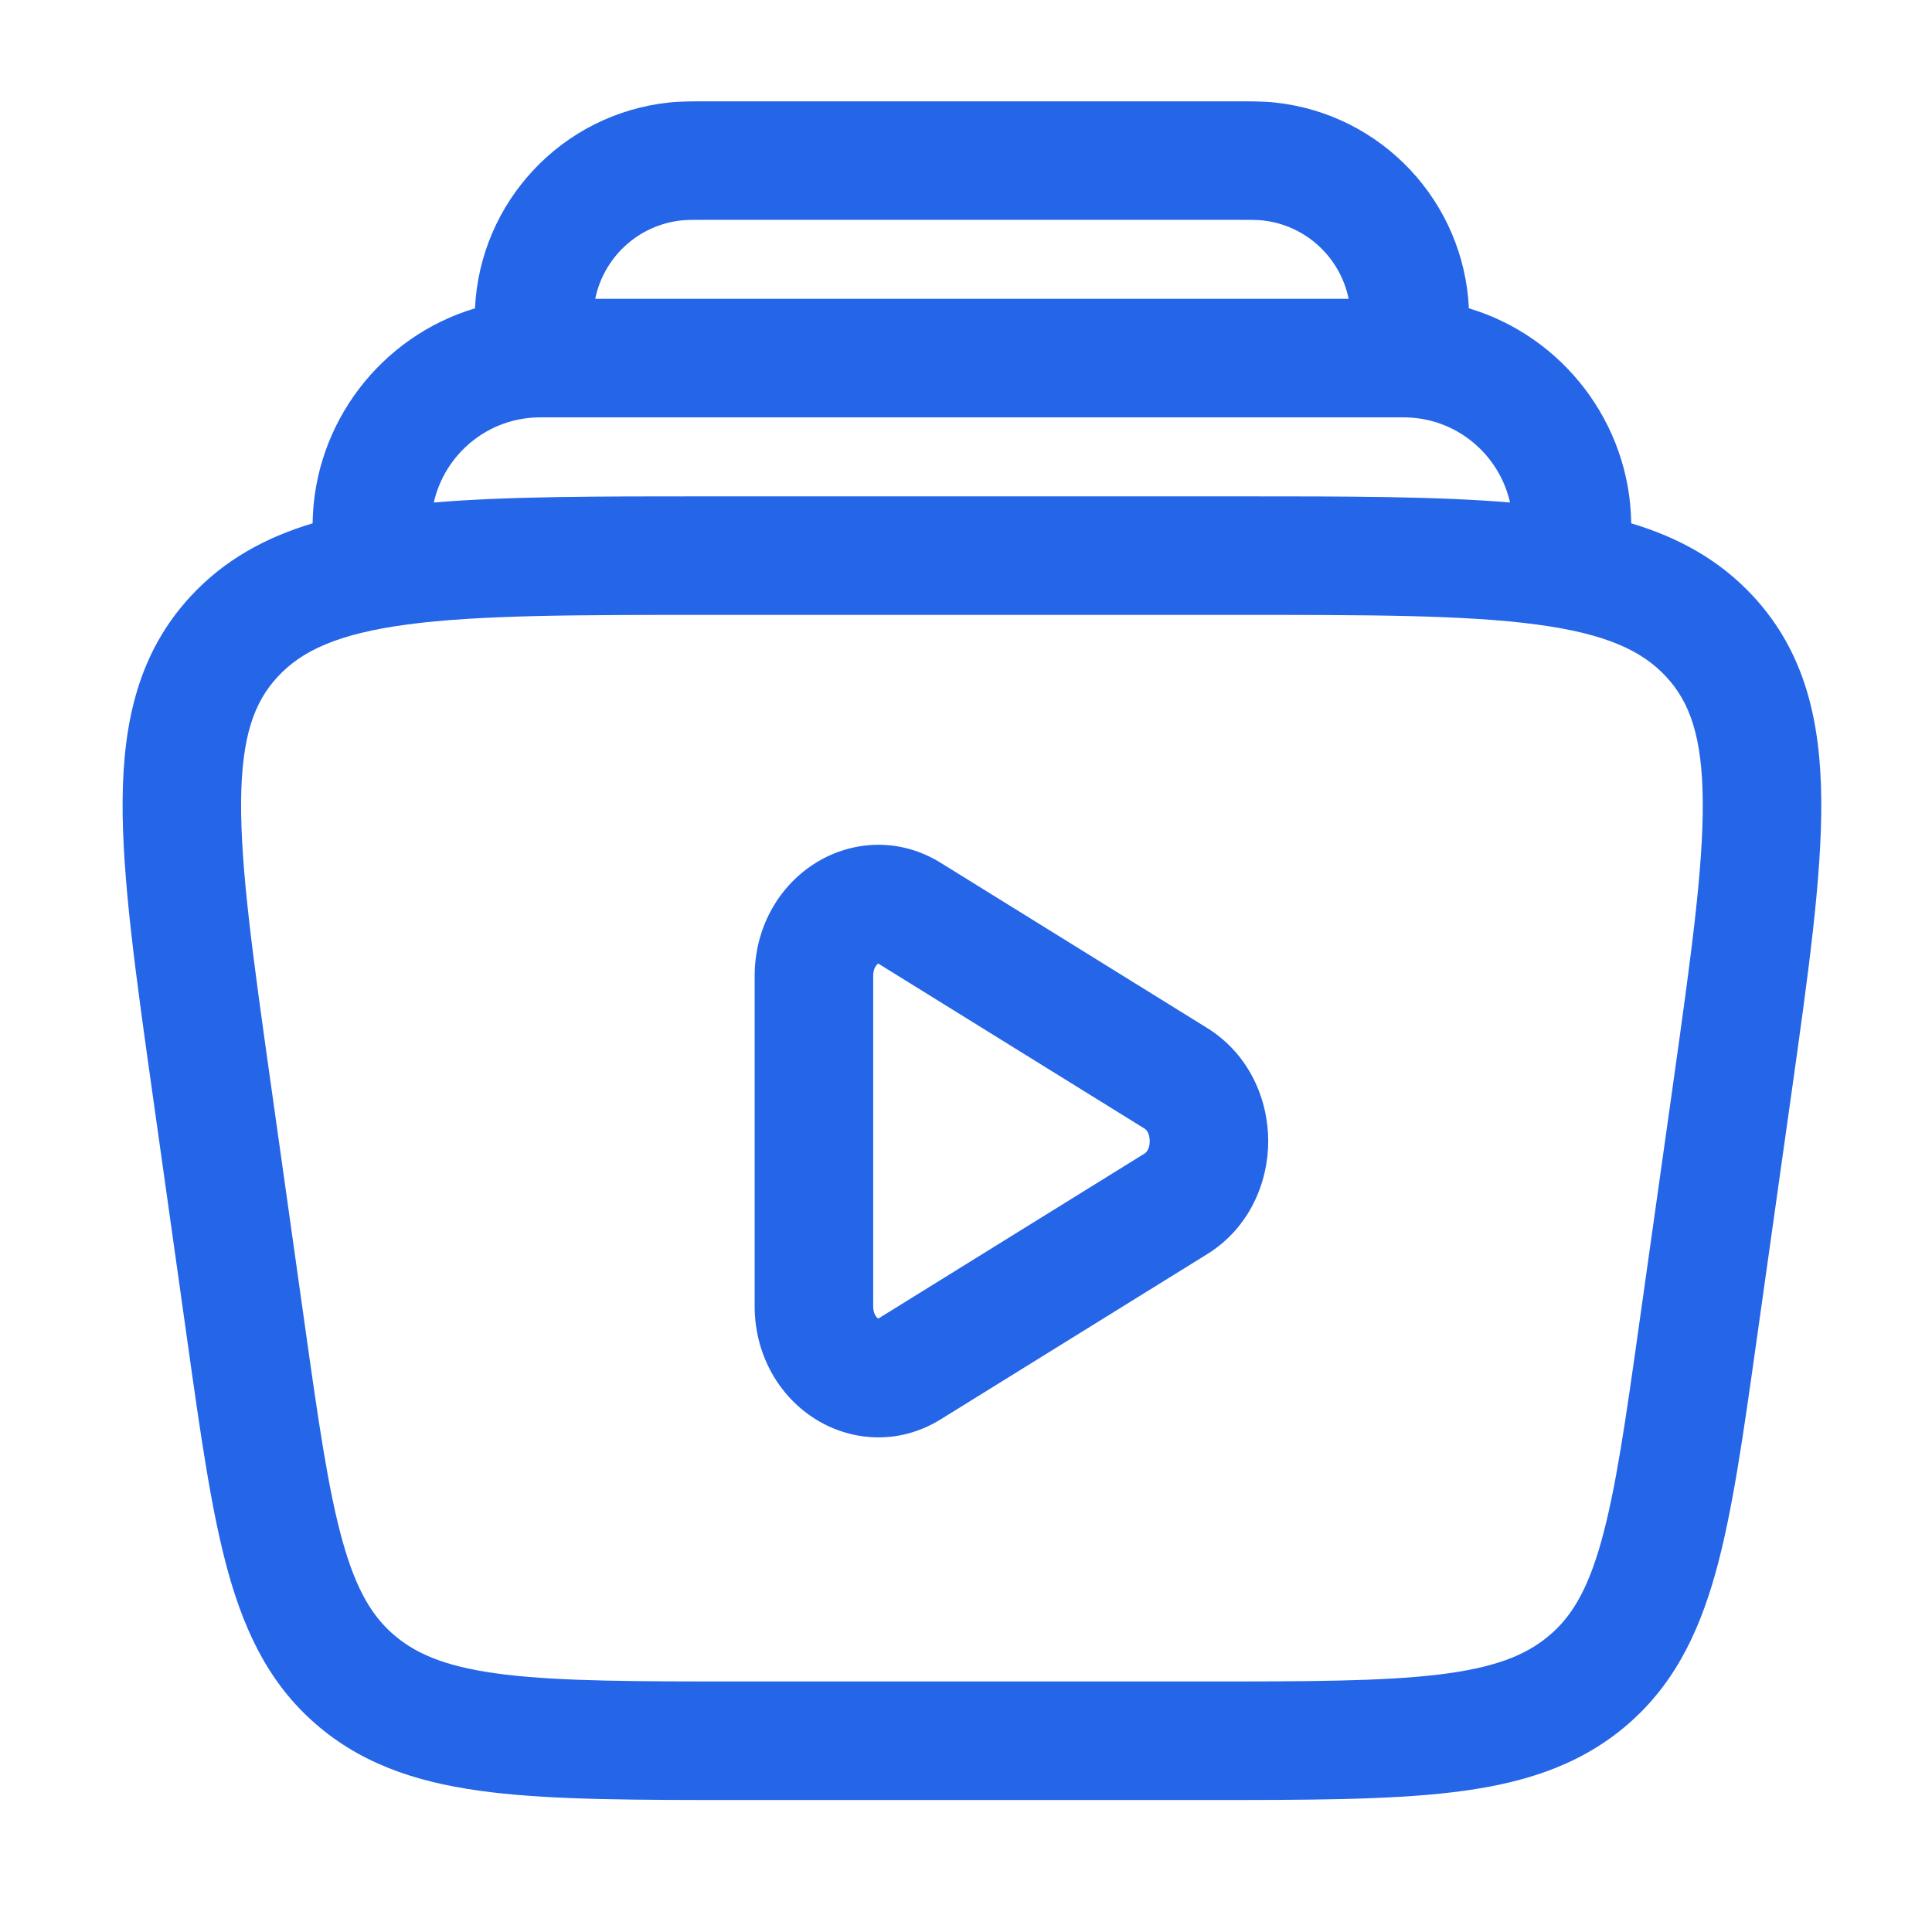 <svg width="54" height="54" viewBox="0 0 54 54" fill="none" xmlns="http://www.w3.org/2000/svg">
<path fill-rule="evenodd" clip-rule="evenodd" d="M22.727 24.164C23.739 23.499 25.103 23.378 26.293 24.116L33.739 28.732C34.925 29.468 35.447 30.739 35.447 31.894C35.447 33.048 34.925 34.32 33.739 35.055L26.293 39.671C25.103 40.409 23.739 40.288 22.727 39.623C21.731 38.97 21.093 37.819 21.093 36.509V27.278C21.093 25.968 21.731 24.818 22.727 24.164ZM24.545 26.933C24.504 26.96 24.406 27.058 24.406 27.278V36.509C24.406 36.73 24.504 36.827 24.545 36.854L24.547 36.856L31.994 32.24C32.04 32.211 32.135 32.111 32.135 31.894C32.135 31.676 32.04 31.576 31.994 31.547L24.548 26.932L24.545 26.933Z" fill="#2565E8"/>
<path fill-rule="evenodd" clip-rule="evenodd" d="M19.877 2.832C19.392 2.831 19.019 2.831 18.694 2.866C15.704 3.187 13.415 5.643 13.276 8.618C10.646 9.403 8.772 11.836 8.738 14.627C7.411 15.025 6.267 15.653 5.33 16.665C3.89 18.221 3.444 20.137 3.427 22.376C3.411 24.528 3.794 27.248 4.271 30.626L5.24 37.502C5.612 40.144 5.915 42.289 6.385 43.971C6.878 45.73 7.604 47.177 8.947 48.29C10.281 49.394 11.862 49.87 13.732 50.094C15.539 50.311 17.813 50.311 20.645 50.311H33.688C36.519 50.311 38.793 50.311 40.6 50.094C42.47 49.87 44.052 49.394 45.385 48.29C46.728 47.177 47.454 45.73 47.947 43.971C48.417 42.289 48.72 40.144 49.092 37.502L50.062 30.626C50.538 27.248 50.922 24.528 50.905 22.376C50.888 20.137 50.442 18.221 49.002 16.665C48.065 15.653 46.92 15.025 45.593 14.627C45.559 11.836 43.685 9.403 41.056 8.618C40.917 5.643 38.628 3.187 35.638 2.866C35.312 2.831 34.94 2.831 34.455 2.832H19.877ZM42.206 14.045C41.903 12.703 40.705 11.665 39.227 11.665H15.104C13.627 11.665 12.428 12.703 12.125 14.045C14.17 13.873 16.676 13.873 19.693 13.873H34.639C37.656 13.873 40.162 13.873 42.206 14.045ZM37.695 8.352C37.459 7.196 36.499 6.29 35.284 6.16C35.16 6.146 34.983 6.144 34.362 6.144H19.969C19.349 6.144 19.172 6.146 19.047 6.16C17.832 6.29 16.872 7.196 16.637 8.352H37.695ZM7.761 18.916C8.43 18.193 9.436 17.714 11.39 17.454C13.38 17.189 16.044 17.186 19.818 17.186H34.515C38.288 17.186 40.952 17.189 42.942 17.454C44.897 17.714 45.903 18.193 46.571 18.916C47.225 19.621 47.579 20.582 47.593 22.401C47.607 24.278 47.262 26.754 46.763 30.299L45.828 36.924C45.436 39.709 45.161 41.634 44.757 43.078C44.368 44.468 43.91 45.211 43.272 45.738C42.624 46.275 41.754 46.619 40.206 46.805C38.619 46.995 36.544 46.998 33.581 46.998H20.752C17.788 46.998 15.713 46.995 14.126 46.805C12.578 46.619 11.708 46.275 11.06 45.738C10.422 45.211 9.964 44.468 9.575 43.078C9.171 41.634 8.896 39.709 8.504 36.924L7.57 30.299C7.07 26.754 6.725 24.278 6.739 22.401C6.753 20.582 7.107 19.621 7.761 18.916Z" fill="#2565E8"/>
</svg>
